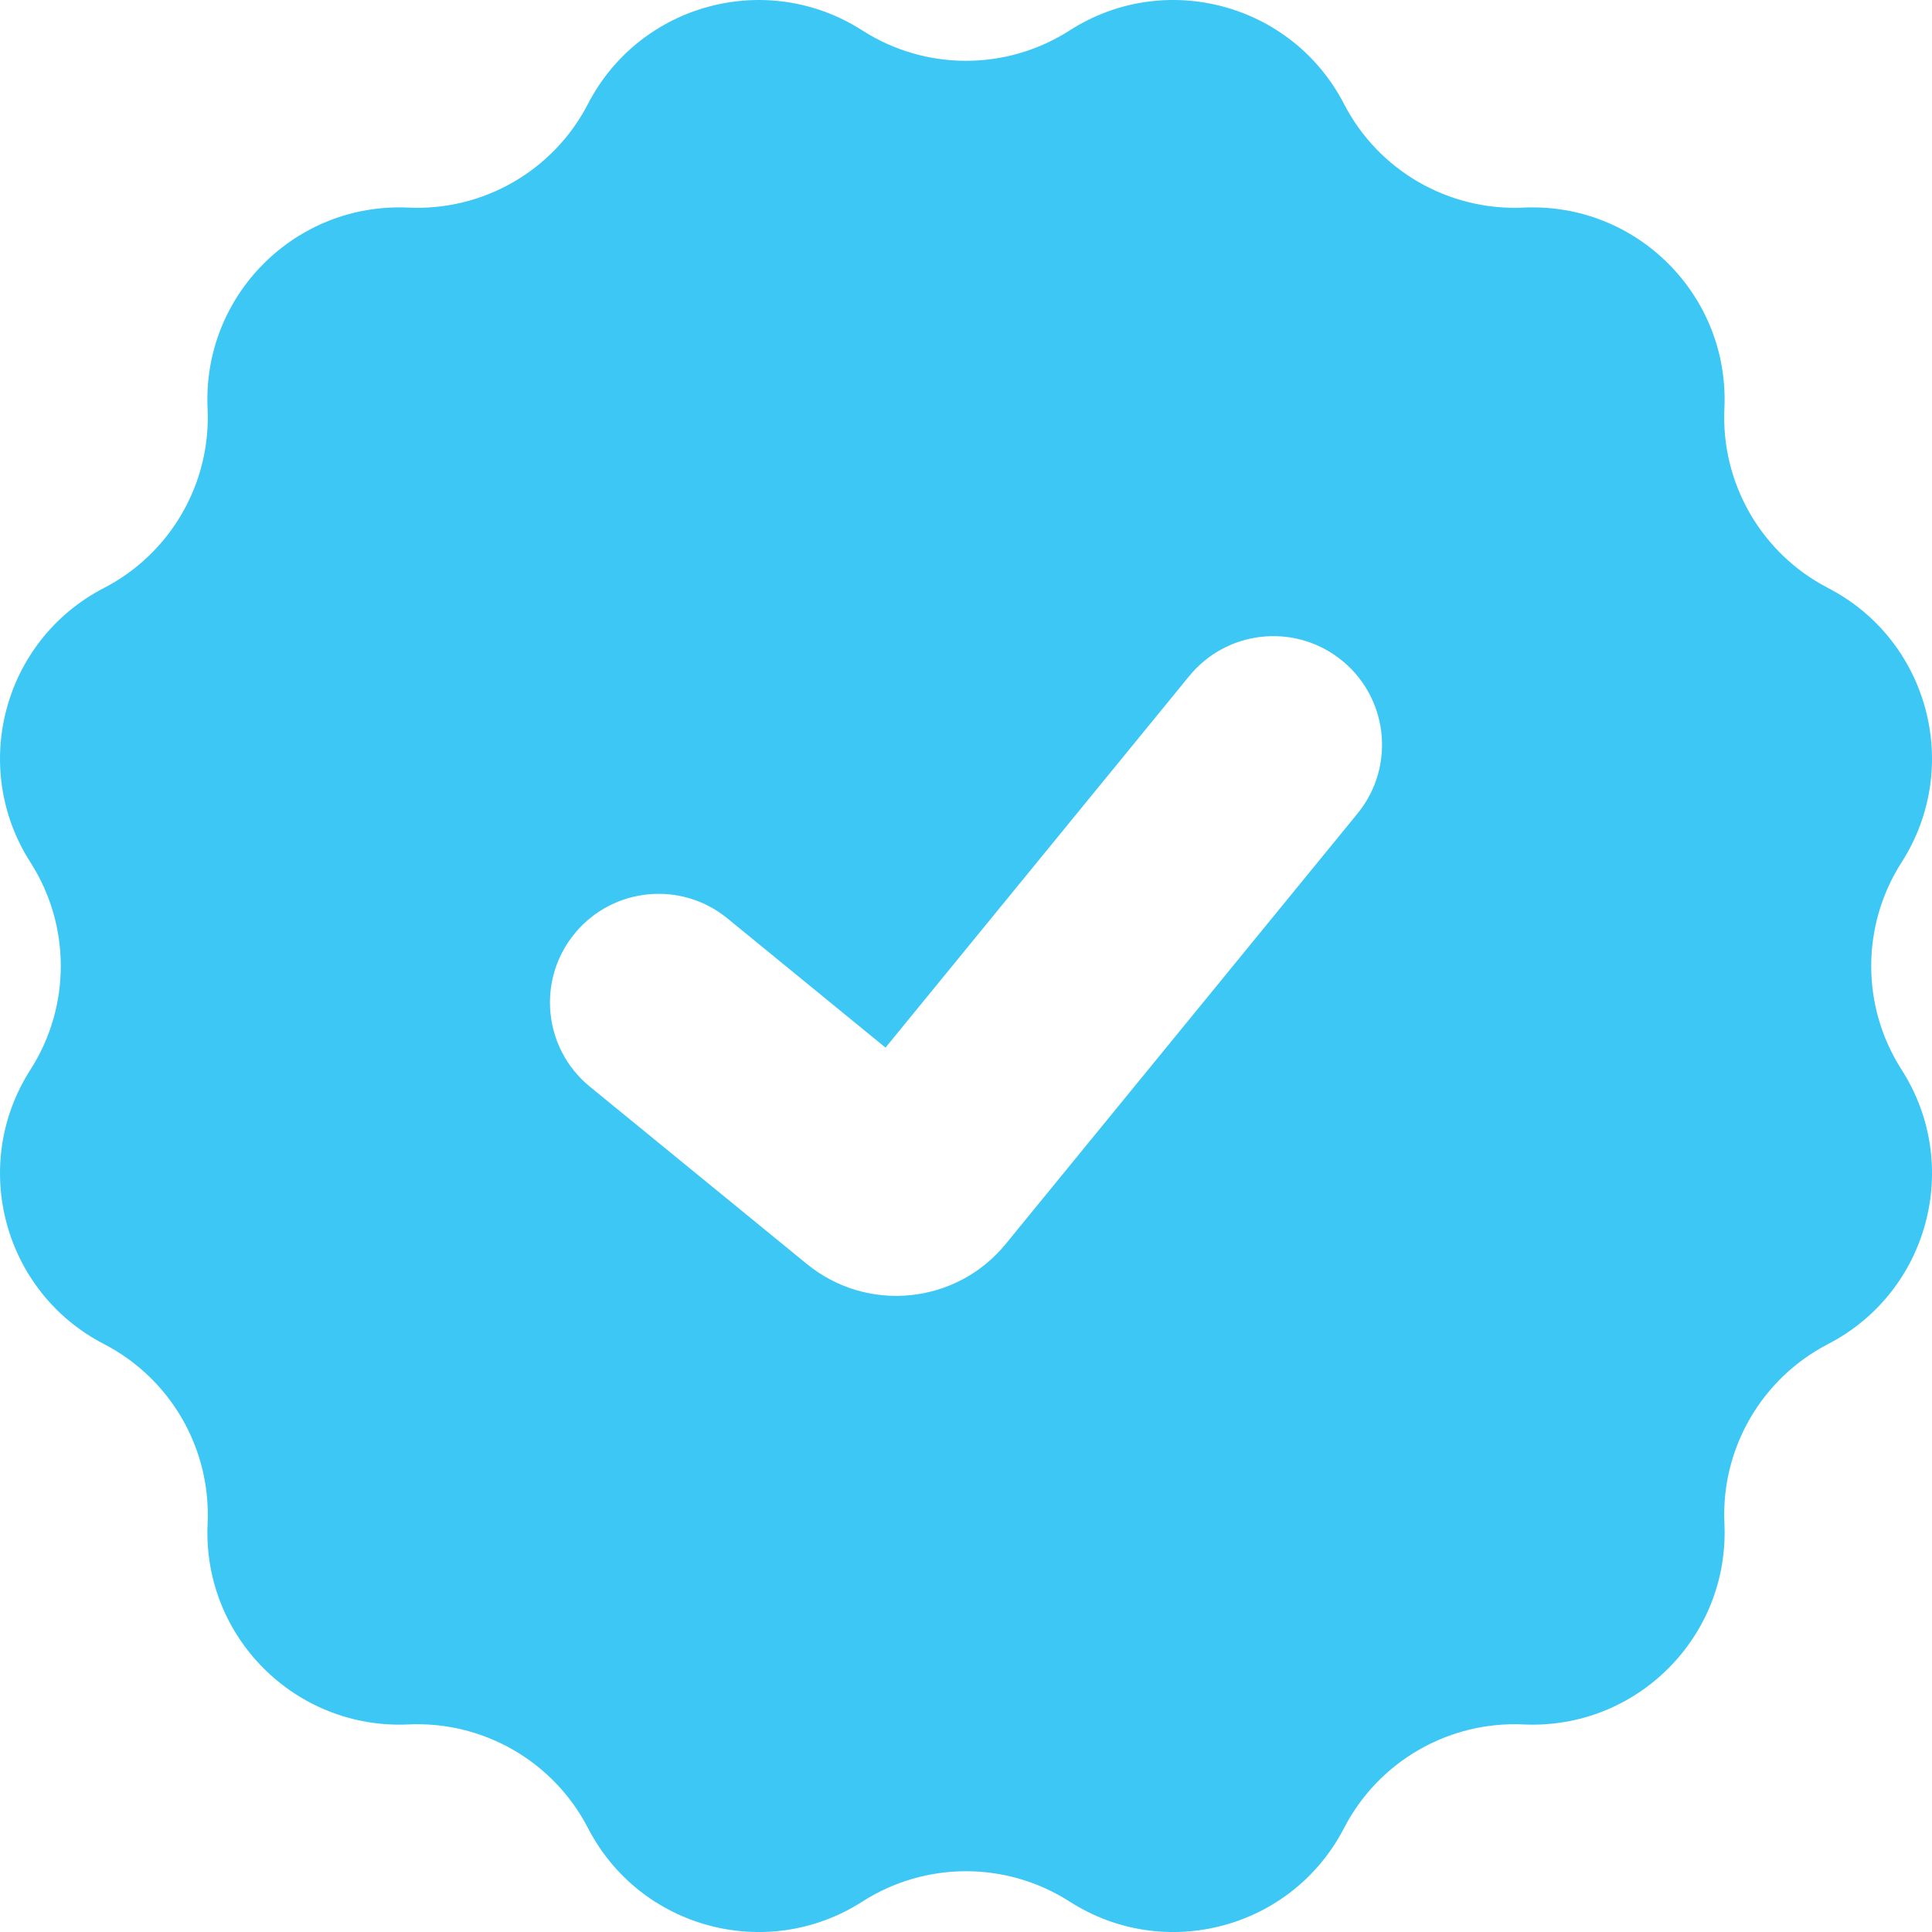 <svg width="96" height="96" viewBox="0 0 96 96" fill="none" xmlns="http://www.w3.org/2000/svg">
<path d="M94.488 42.849C97.522 38.116 95.83 31.8 90.836 29.218C87.523 27.505 85.511 24.02 85.684 20.295C85.945 14.679 81.321 10.055 75.705 10.316C71.98 10.489 68.495 8.477 66.782 5.164C64.201 0.17 57.884 -1.523 53.151 1.512C50.012 3.525 45.987 3.525 42.848 1.512C38.115 -1.522 31.798 0.171 29.216 5.164C27.504 8.477 24.019 10.489 20.293 10.316C14.678 10.055 10.054 14.679 10.315 20.295C10.488 24.02 8.476 27.505 5.163 29.218C0.17 31.8 -1.522 38.116 1.512 42.849C3.524 45.988 3.524 50.013 1.512 53.153C-1.522 57.885 0.17 64.202 5.164 66.784C8.477 68.496 10.489 71.981 10.316 75.707C10.054 81.322 14.679 85.946 20.294 85.686C24.019 85.512 27.504 87.524 29.217 90.837C31.798 95.831 38.115 97.524 42.848 94.49C45.987 92.477 50.012 92.477 53.152 94.49C57.884 97.524 64.201 95.831 66.783 90.838C68.495 87.525 71.981 85.513 75.706 85.686C81.322 85.947 85.945 81.323 85.685 75.707C85.511 71.982 87.523 68.497 90.837 66.784C95.831 64.203 97.523 57.886 94.489 53.153C92.476 50.014 92.476 45.989 94.489 42.849L94.488 42.849ZM67.454 40.425L49.971 61.815C47.517 64.817 43.094 65.261 40.093 62.808L29.309 53.994C26.978 52.088 26.656 48.642 28.595 46.338C30.495 44.078 33.858 43.765 36.143 45.633L44.001 52.056L59.093 33.592C60.926 31.348 64.204 30.952 66.519 32.694C68.97 34.538 69.395 38.051 67.453 40.425H67.454Z" fill="#3DC7F4"/>
</svg>
